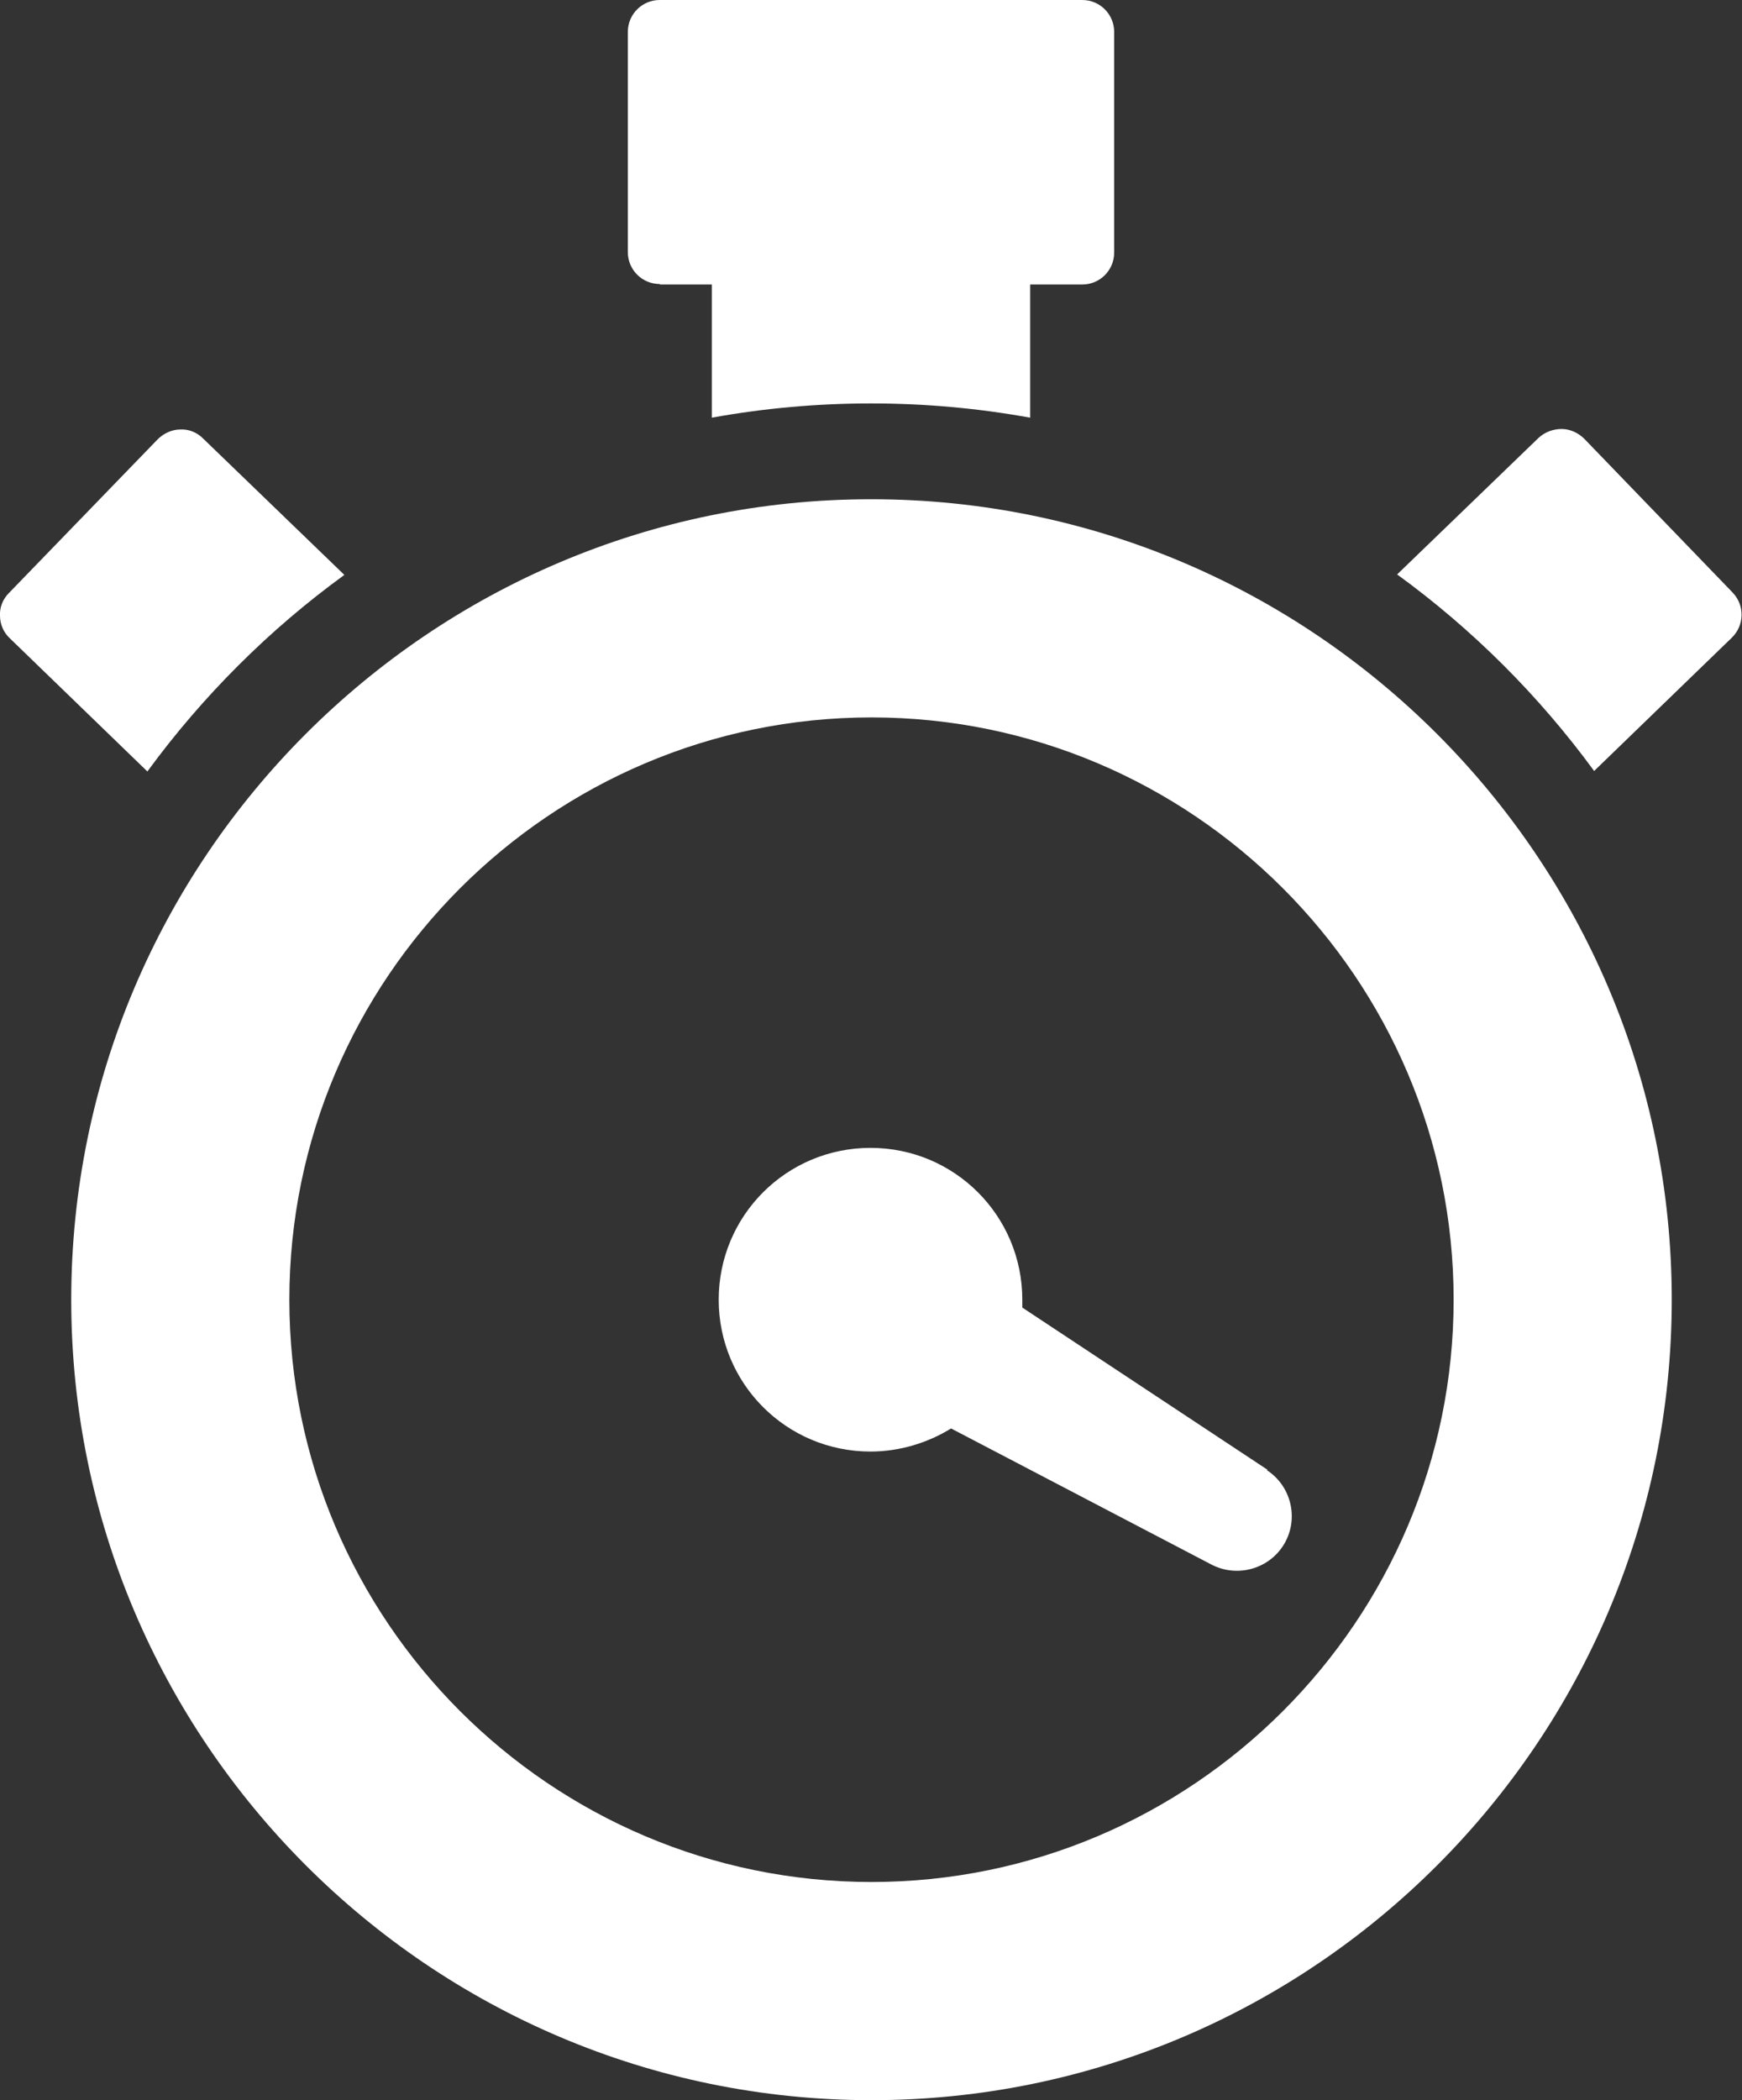 <?xml version="1.0" encoding="UTF-8"?>
<svg id="Layer_2" data-name="Layer 2" xmlns="http://www.w3.org/2000/svg" xmlns:xlink="http://www.w3.org/1999/xlink" viewBox="0 0 35.46 42.74">
  <rect x="0" y="0" width="35.46" height="42.74" fill="#333333" stroke="none"/>
  <defs>
    <style>
      .cls-1 {
        clip-path: url(#clippath);
      }

      .cls-2 {
        fill: none;
      }

      .cls-2, .cls-3 {
        stroke-width: 0px;
      }

      .cls-3 {
        fill: #fff;
      }
    </style>
    <clipPath id="clippath">
      <rect class="cls-2" width="35.46" height="42.74"/>
    </clipPath>
  </defs>
  <g id="Layer_1-2" data-name="Layer 1">
    <g class="cls-1">
      <path class="cls-3" d="m13.43,5.79h1.06v2.71c1.05-.19,2.13-.29,3.24-.29s2.19.1,3.24.29v-2.71h1.06c.36,0,.65-.29.65-.65V.65C22.68.29,22.39,0,22.03,0h-8.6c-.36,0-.65.29-.65.65v4.48c0,.36.29.65.65.65"/>
      <path class="cls-3" d="m35.28,12.07l-3.03-3.14c-.12-.12-.29-.2-.46-.2-.17,0-.34.06-.47.18l-2.88,2.78c1.54,1.12,2.89,2.47,4.01,4l2.8-2.71c.26-.25.27-.66.02-.92"/>
      <path class="cls-3" d="m7.01,11.7l-2.88-2.78c-.12-.12-.29-.19-.46-.18-.17,0-.34.08-.46.2L.18,12.07c-.12.12-.19.29-.18.46,0,.17.07.34.2.46l2.8,2.71c1.12-1.53,2.48-2.89,4.01-4"/>
      <path class="cls-3" d="m17.73,10.16C8.75,10.16,1.45,17.47,1.45,26.45s7.31,16.29,16.29,16.29,16.29-7.31,16.29-16.29-7.31-16.29-16.29-16.29m0,28.14c-6.53,0-11.85-5.32-11.85-11.85s5.32-11.85,11.85-11.85,11.85,5.32,11.85,11.85-5.32,11.85-11.85,11.85"/>
      <path class="cls-3" d="m25.8,29.91l-4.99-3.3c0-.05,0-.1,0-.16,0-1.71-1.38-3.09-3.09-3.09s-3.09,1.38-3.09,3.09,1.38,3.09,3.09,3.09c.6,0,1.17-.18,1.64-.47l5.3,2.77c.5.26,1.13.11,1.45-.37.34-.51.2-1.21-.32-1.55"/>
    </g>
  </g>
</svg>
